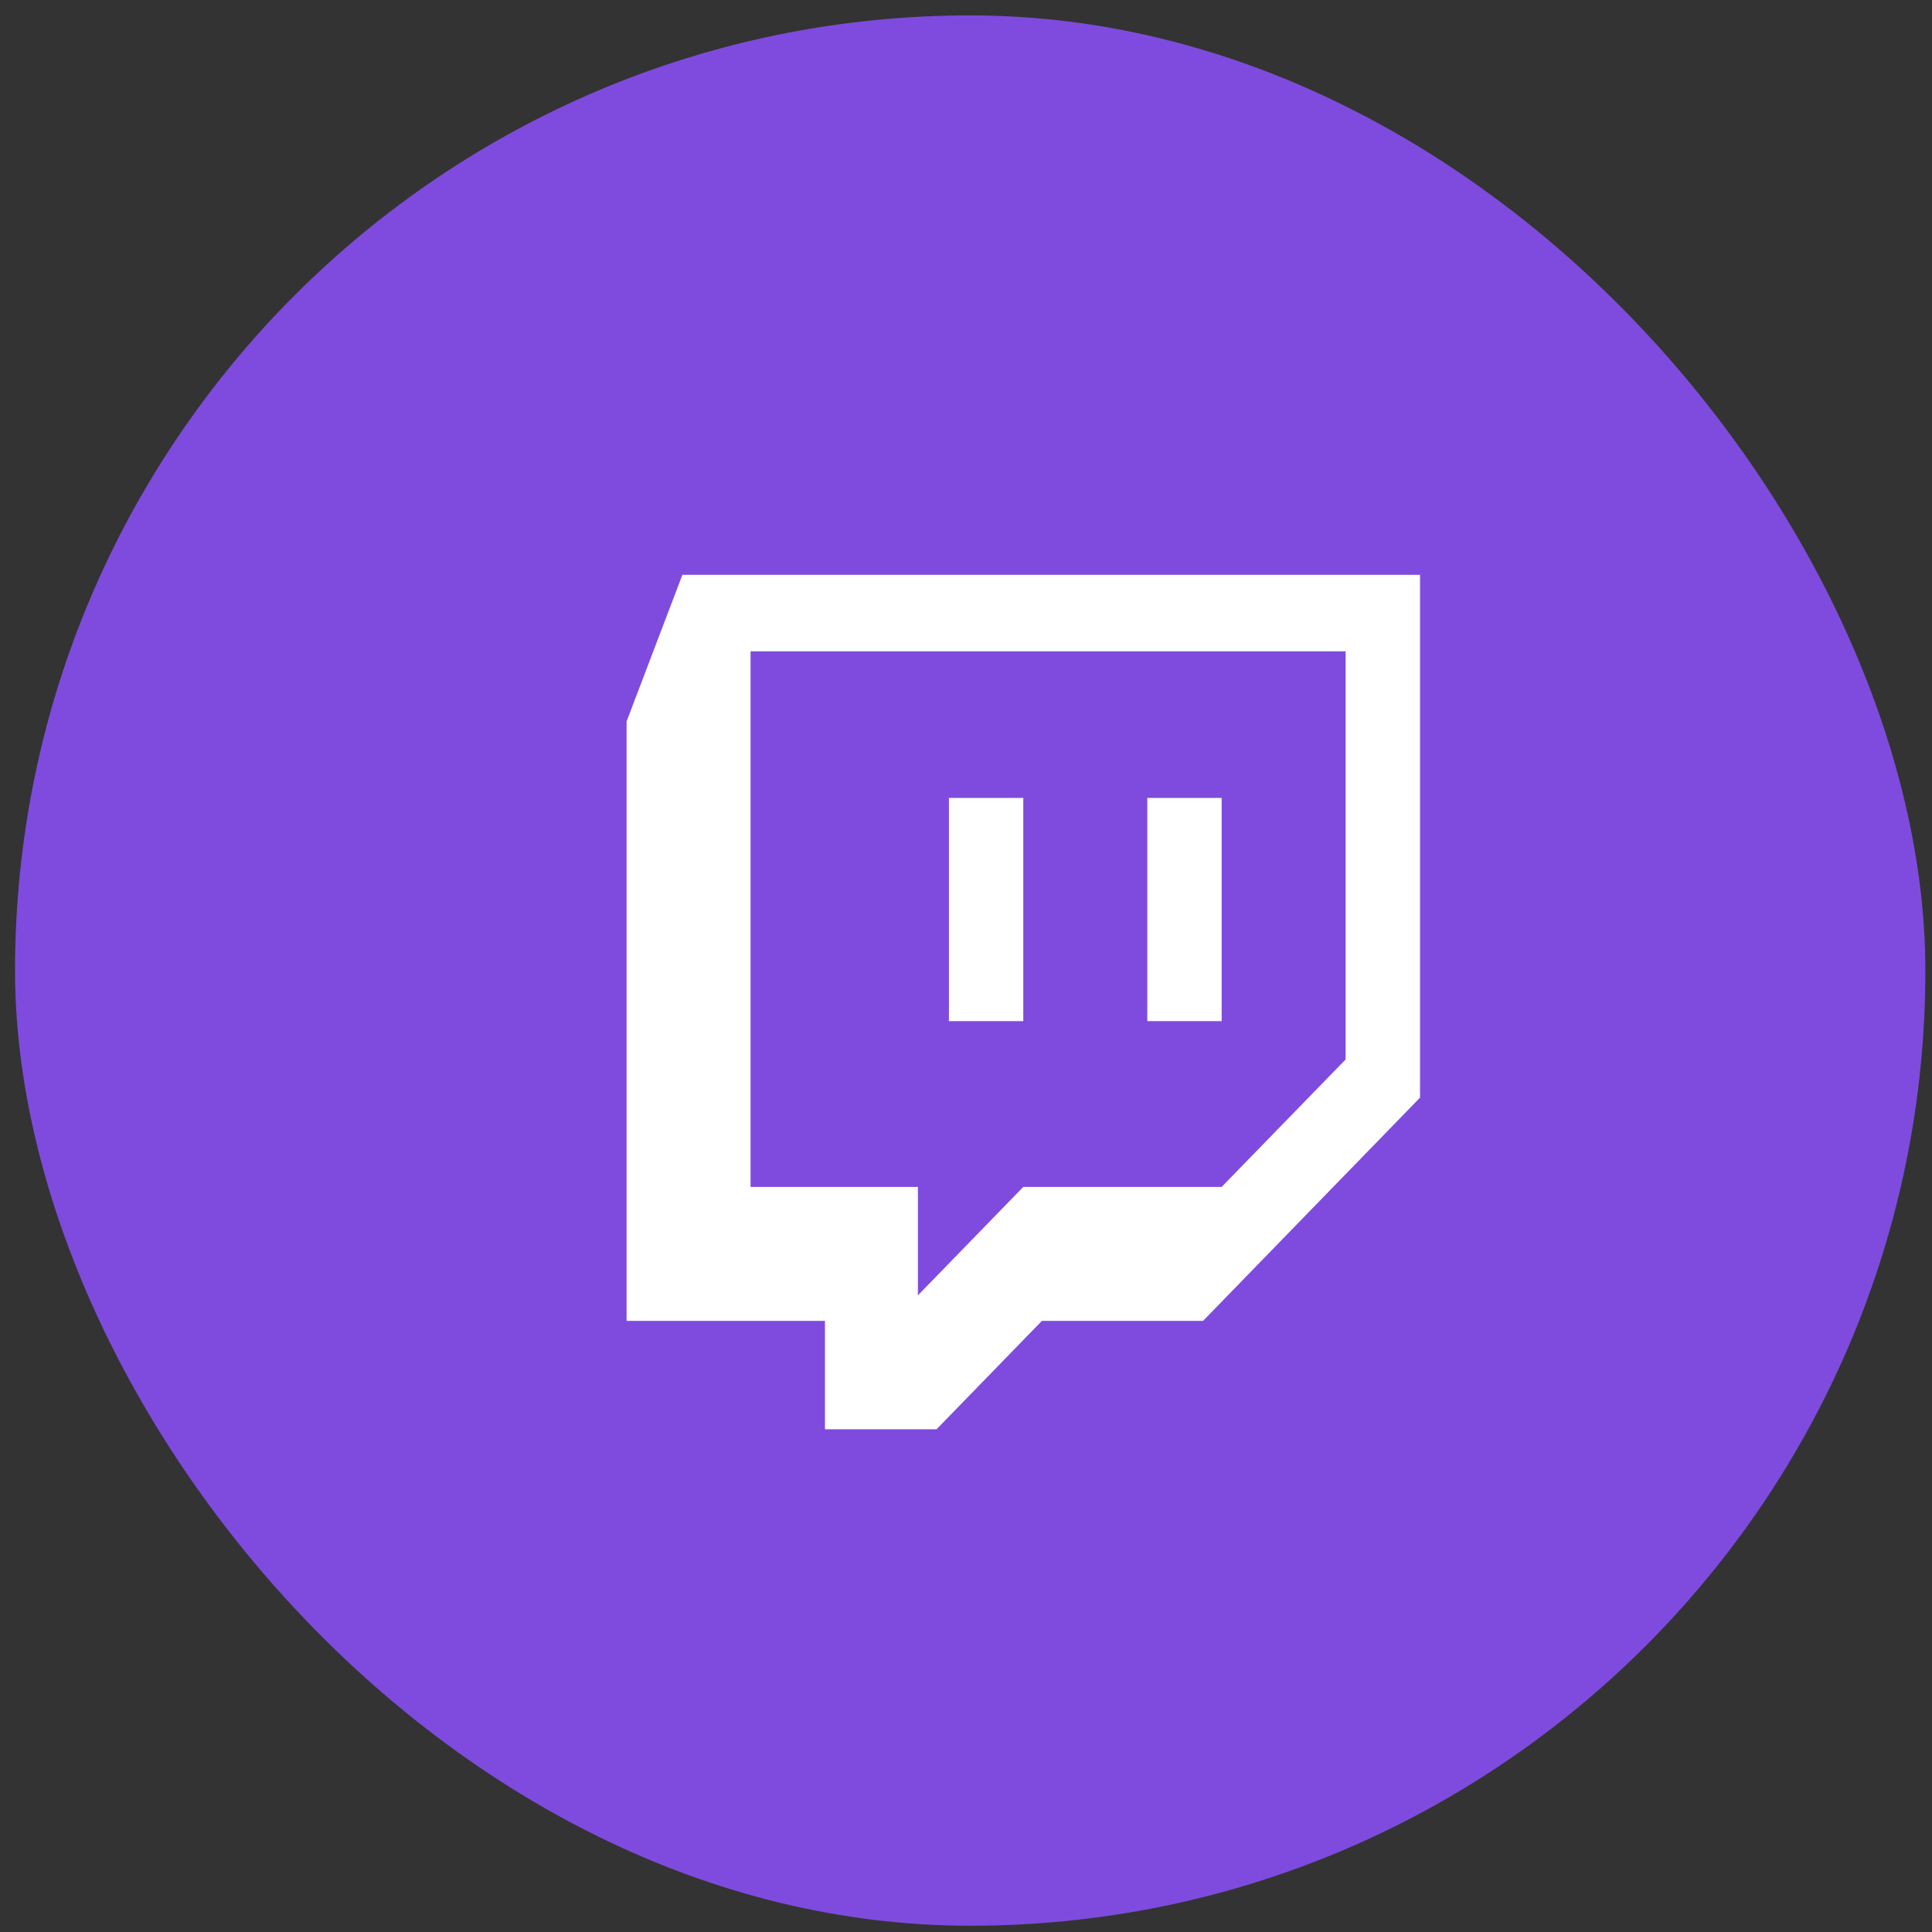 <svg width="37" height="37" viewBox="0 0 37 37" fill="none" xmlns="http://www.w3.org/2000/svg">
<rect x="0" y="0" width="37" height="37" fill="#333333" stroke="none"/>
<rect x="0.288" y="0.295" width="36.585" height="36.585" rx="18.292" fill="#7F4BDE"/>
<path fill-rule="evenodd" clip-rule="evenodd" d="M13.069 11.008L12 13.816V25.296H15.799V27.372H17.936L19.954 25.296H23.04L27.195 21.021V11.008H13.069ZM25.771 20.289L23.396 22.731H19.597L17.579 24.807V22.731H14.374V12.473H25.77V20.289H25.771ZM23.396 15.282V19.556H21.972V15.282H23.396ZM19.597 15.282V19.556H18.173V15.282H19.597Z" fill="white"/>
</svg>
